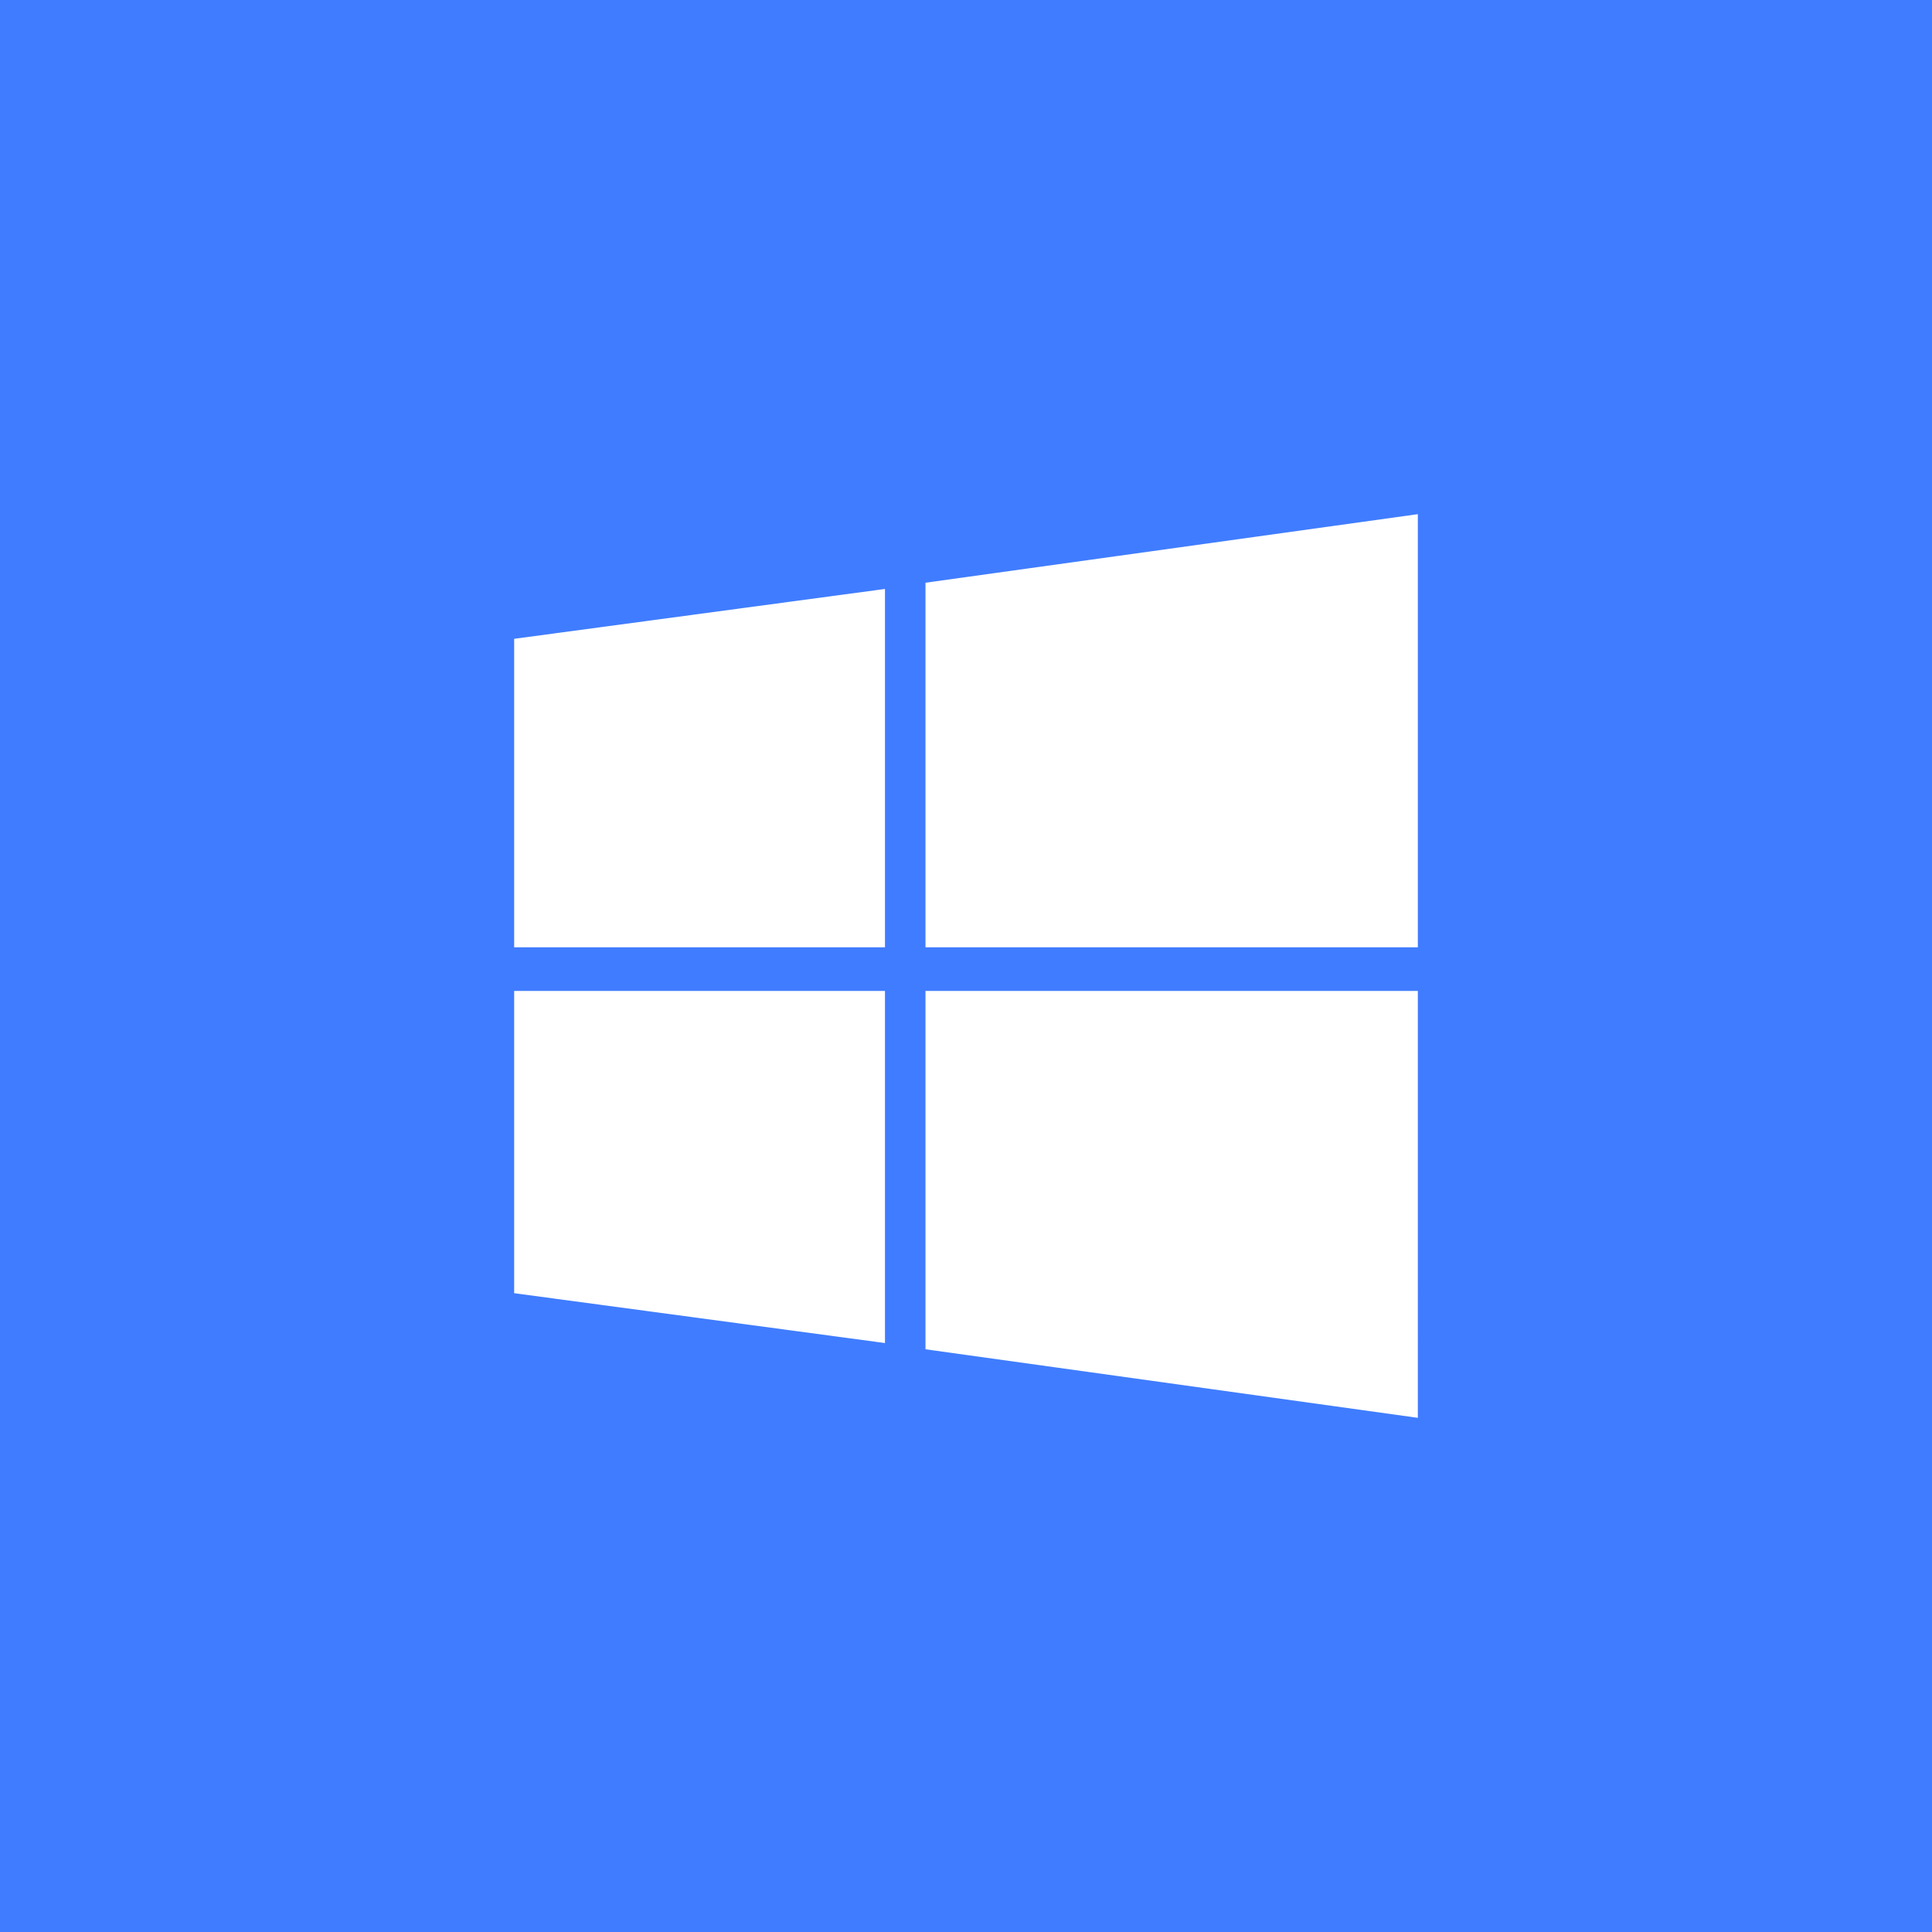<?xml version="1.0" encoding="utf-8"?>
<!-- Generator: Adobe Illustrator 22.1.0, SVG Export Plug-In . SVG Version: 6.00 Build 0)  -->
<svg version="1.1" id="Capa_1" xmlns="http://www.w3.org/2000/svg" xmlns:xlink="http://www.w3.org/1999/xlink" x="0px" y="0px"
	 width="62px" height="62px" viewBox="0 0 62 62" style="enable-background:new 0 0 62 62;" xml:space="preserve">
<style type="text/css">
	.st0{fill:#407CFF;}
	.st1{display:none;}
	.st2{display:inline;fill:#407CFF;}
	.st3{display:inline;}
	.st4{fill:#FFFFFF;}
	.st5{display:inline;fill:#FAFAFA;}
</style>
<g>
	<rect class="st0" width="62" height="62"/>
</g>
<g id="ICONO_x2F_Appstore" class="st1">
	<rect x="14.5" y="16.5" class="st2" width="33" height="29"/>
	<g id="Group-11" class="st3">
		<path id="Path" class="st4" d="M21.2,44.4c-0.6,1-1.9,1.4-2.9,0.8c-1-0.6-1.4-1.9-0.8-2.9l1.5-2.6c1.7-0.5,3.1-0.1,4.2,1.2
			L21.2,44.4z"/>
		<path id="Path_1_" class="st4" d="M35,38.8H16.5c-1.1,0-2-0.9-2-2s0.9-2,2-2h5.2l6.6-11.5l-2.1-3.6c-0.6-1-0.2-2.2,0.7-2.8
			c1-0.6,2.2-0.2,2.8,0.7l0.9,1.6l0.9-1.6c0.6-1,1.8-1.3,2.8-0.7c1,0.6,1.3,1.8,0.7,2.8l-8.7,15.1h6.3C34.7,34.7,35.9,37.1,35,38.8z
			"/>
		<path id="Path_2_" class="st4" d="M45.5,38.3h-2.9l2,3.4c0.6,1,0.2,2.2-0.7,2.8c-1,0.6-2.2,0.2-2.8-0.7c-3.3-5.8-5.8-10.1-7.5-13
			c-1.7-2.9-0.5-5.9,0.7-6.9c1.3,2.3,3.3,5.8,6,10.4h5.3c1.1,0,2,0.9,2,2C47.5,37.4,46.6,38.3,45.5,38.3z"/>
	</g>
</g>
<g id="ICONO_x2F_GooglePlay" class="st1">
	<rect x="18" y="16.5" class="st2" width="26" height="29"/>
	<path id="Shape" class="st5" d="M34.9,29.8L22.5,17.2l15.8,9.1L34.9,29.8z M19.2,16.5c-0.7,0.4-1.2,1.1-1.2,2v25
		c0,0.9,0.5,1.6,1.2,2L33.7,31L19.2,16.5z M43.2,29.3l-3.3-1.9L36.2,31l3.7,3.7l3.4-1.9C44.3,31.9,44.3,30.1,43.2,29.3z M22.5,44.8
		l15.8-9.1l-3.4-3.4L22.5,44.8z"/>
</g>
<g id="ICONO_x2F_Windows">
	<rect x="16.5" y="16.5" class="st0" width="29" height="29"/>
	<path id="Shape_1_" class="st4" d="M16.5,20.5l11.9-1.6v11.5H16.5V20.5z M16.5,41.5l11.9,1.6V31.8H16.5V41.5z M29.7,43.3l15.8,2.2
		V31.8H29.7V43.3z M29.7,18.7v11.7h15.8V16.5L29.7,18.7z"/>
</g>
</svg>
